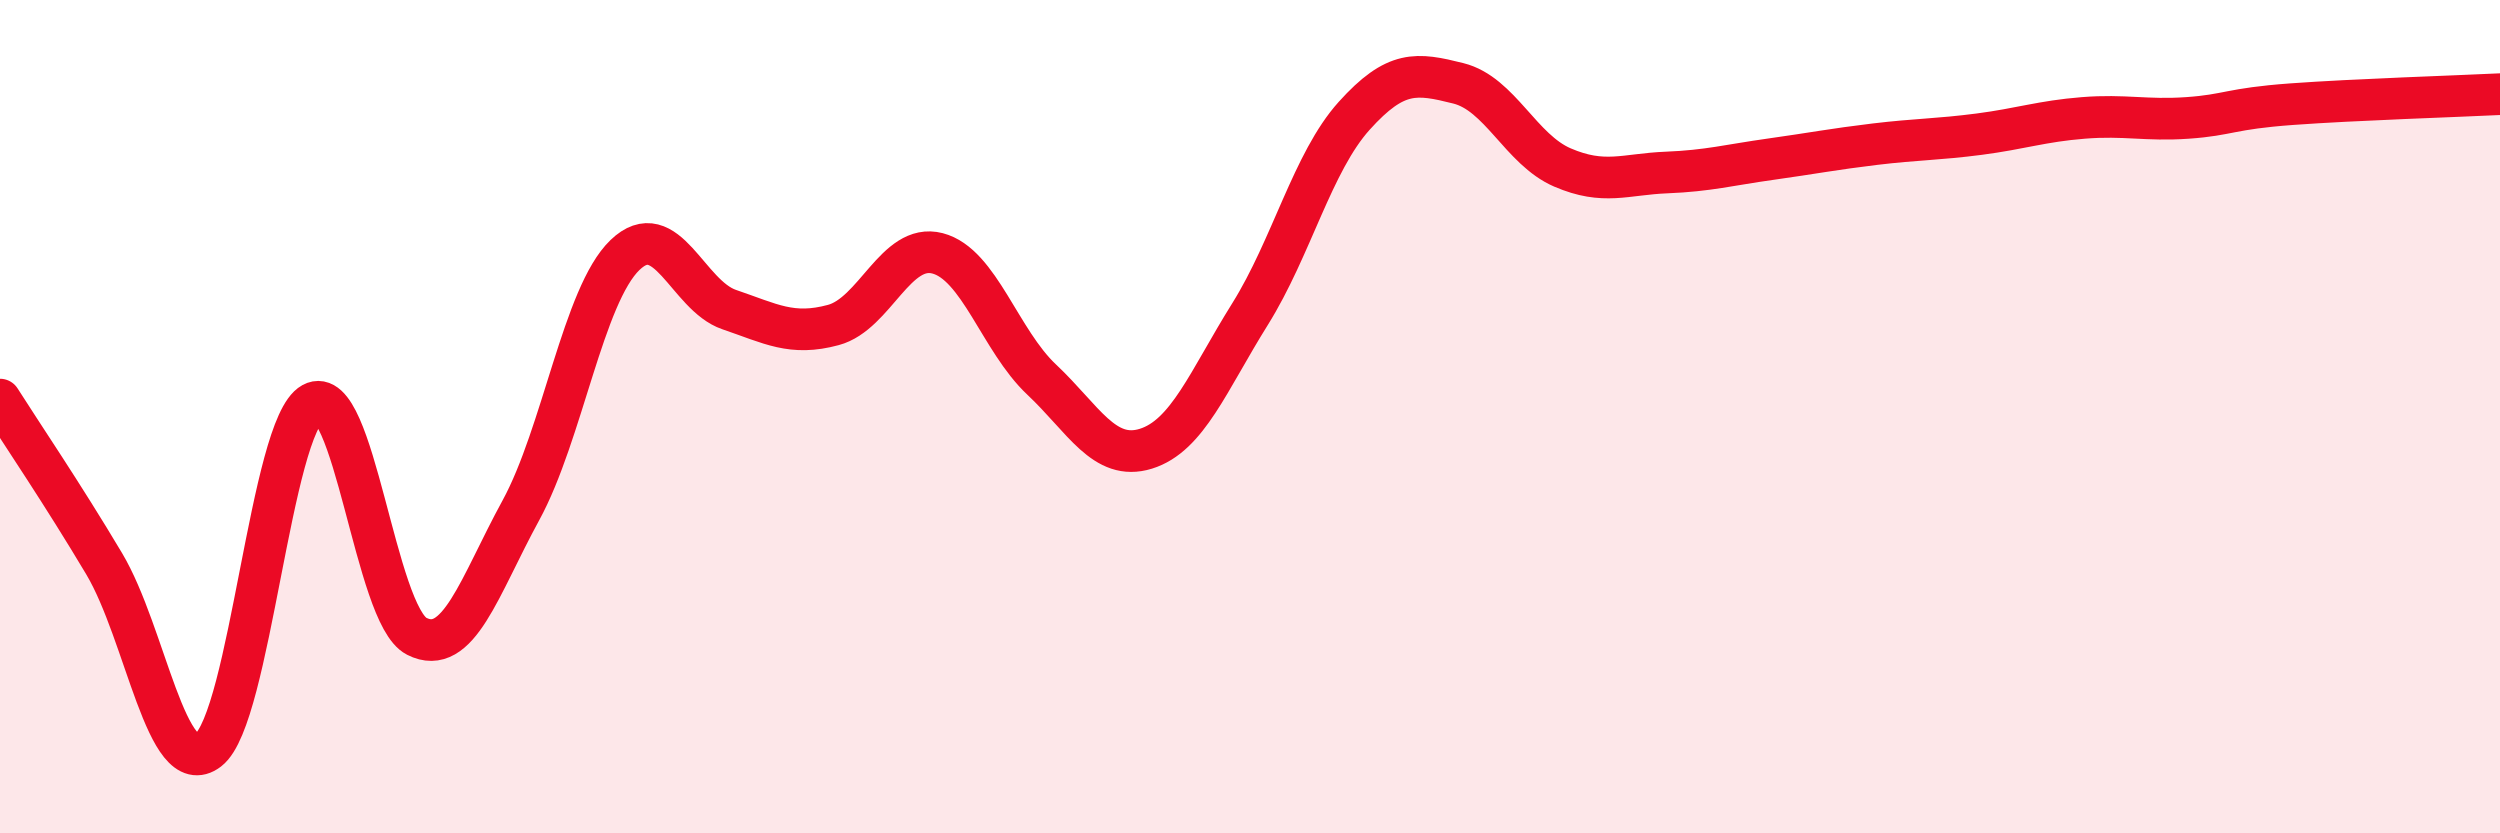 
    <svg width="60" height="20" viewBox="0 0 60 20" xmlns="http://www.w3.org/2000/svg">
      <path
        d="M 0,9.59 C 0.5,10.38 1.5,11.85 2.5,13.53 C 3.5,15.21 4,18.77 5,18 C 6,17.23 6.5,10.23 7.5,9.68 C 8.5,9.13 9,14.76 10,15.27 C 11,15.78 11.5,14.08 12.5,12.25 C 13.5,10.42 14,7.08 15,6.12 C 16,5.16 16.5,7.09 17.5,7.43 C 18.5,7.77 19,8.07 20,7.8 C 21,7.53 21.5,5.82 22.5,6.08 C 23.5,6.34 24,8.17 25,9.11 C 26,10.05 26.5,11.08 27.5,10.77 C 28.5,10.46 29,9.14 30,7.54 C 31,5.94 31.5,3.89 32.5,2.78 C 33.5,1.67 34,1.75 35,2 C 36,2.25 36.5,3.59 37.5,4.02 C 38.5,4.45 39,4.18 40,4.14 C 41,4.1 41.5,3.96 42.5,3.82 C 43.5,3.68 44,3.58 45,3.46 C 46,3.34 46.5,3.35 47.5,3.22 C 48.5,3.09 49,2.91 50,2.83 C 51,2.75 51.5,2.9 52.5,2.83 C 53.5,2.76 53.5,2.61 55,2.5 C 56.5,2.39 59,2.31 60,2.26L60 20L0 20Z"
        fill="#EB0A25"
        opacity="0.1"
        stroke-linecap="round"
        stroke-linejoin="round"
      />
      <path
        d="M 0,9.59 C 0.5,10.38 1.5,11.85 2.5,13.53 C 3.5,15.21 4,18.77 5,18 C 6,17.23 6.5,10.23 7.5,9.68 C 8.5,9.13 9,14.76 10,15.27 C 11,15.78 11.5,14.08 12.5,12.25 C 13.5,10.42 14,7.08 15,6.12 C 16,5.16 16.5,7.09 17.5,7.43 C 18.5,7.77 19,8.07 20,7.8 C 21,7.53 21.5,5.82 22.5,6.08 C 23.5,6.34 24,8.17 25,9.11 C 26,10.05 26.5,11.08 27.5,10.77 C 28.5,10.46 29,9.14 30,7.54 C 31,5.94 31.5,3.89 32.5,2.78 C 33.5,1.67 34,1.75 35,2 C 36,2.25 36.5,3.59 37.5,4.02 C 38.5,4.45 39,4.18 40,4.14 C 41,4.1 41.5,3.96 42.5,3.82 C 43.5,3.68 44,3.58 45,3.46 C 46,3.34 46.5,3.35 47.5,3.22 C 48.5,3.09 49,2.91 50,2.83 C 51,2.75 51.5,2.9 52.5,2.83 C 53.5,2.76 53.5,2.61 55,2.5 C 56.5,2.39 59,2.31 60,2.26"
        stroke="#EB0A25"
        stroke-width="1"
        fill="none"
        stroke-linecap="round"
        stroke-linejoin="round"
      />
    </svg>
  